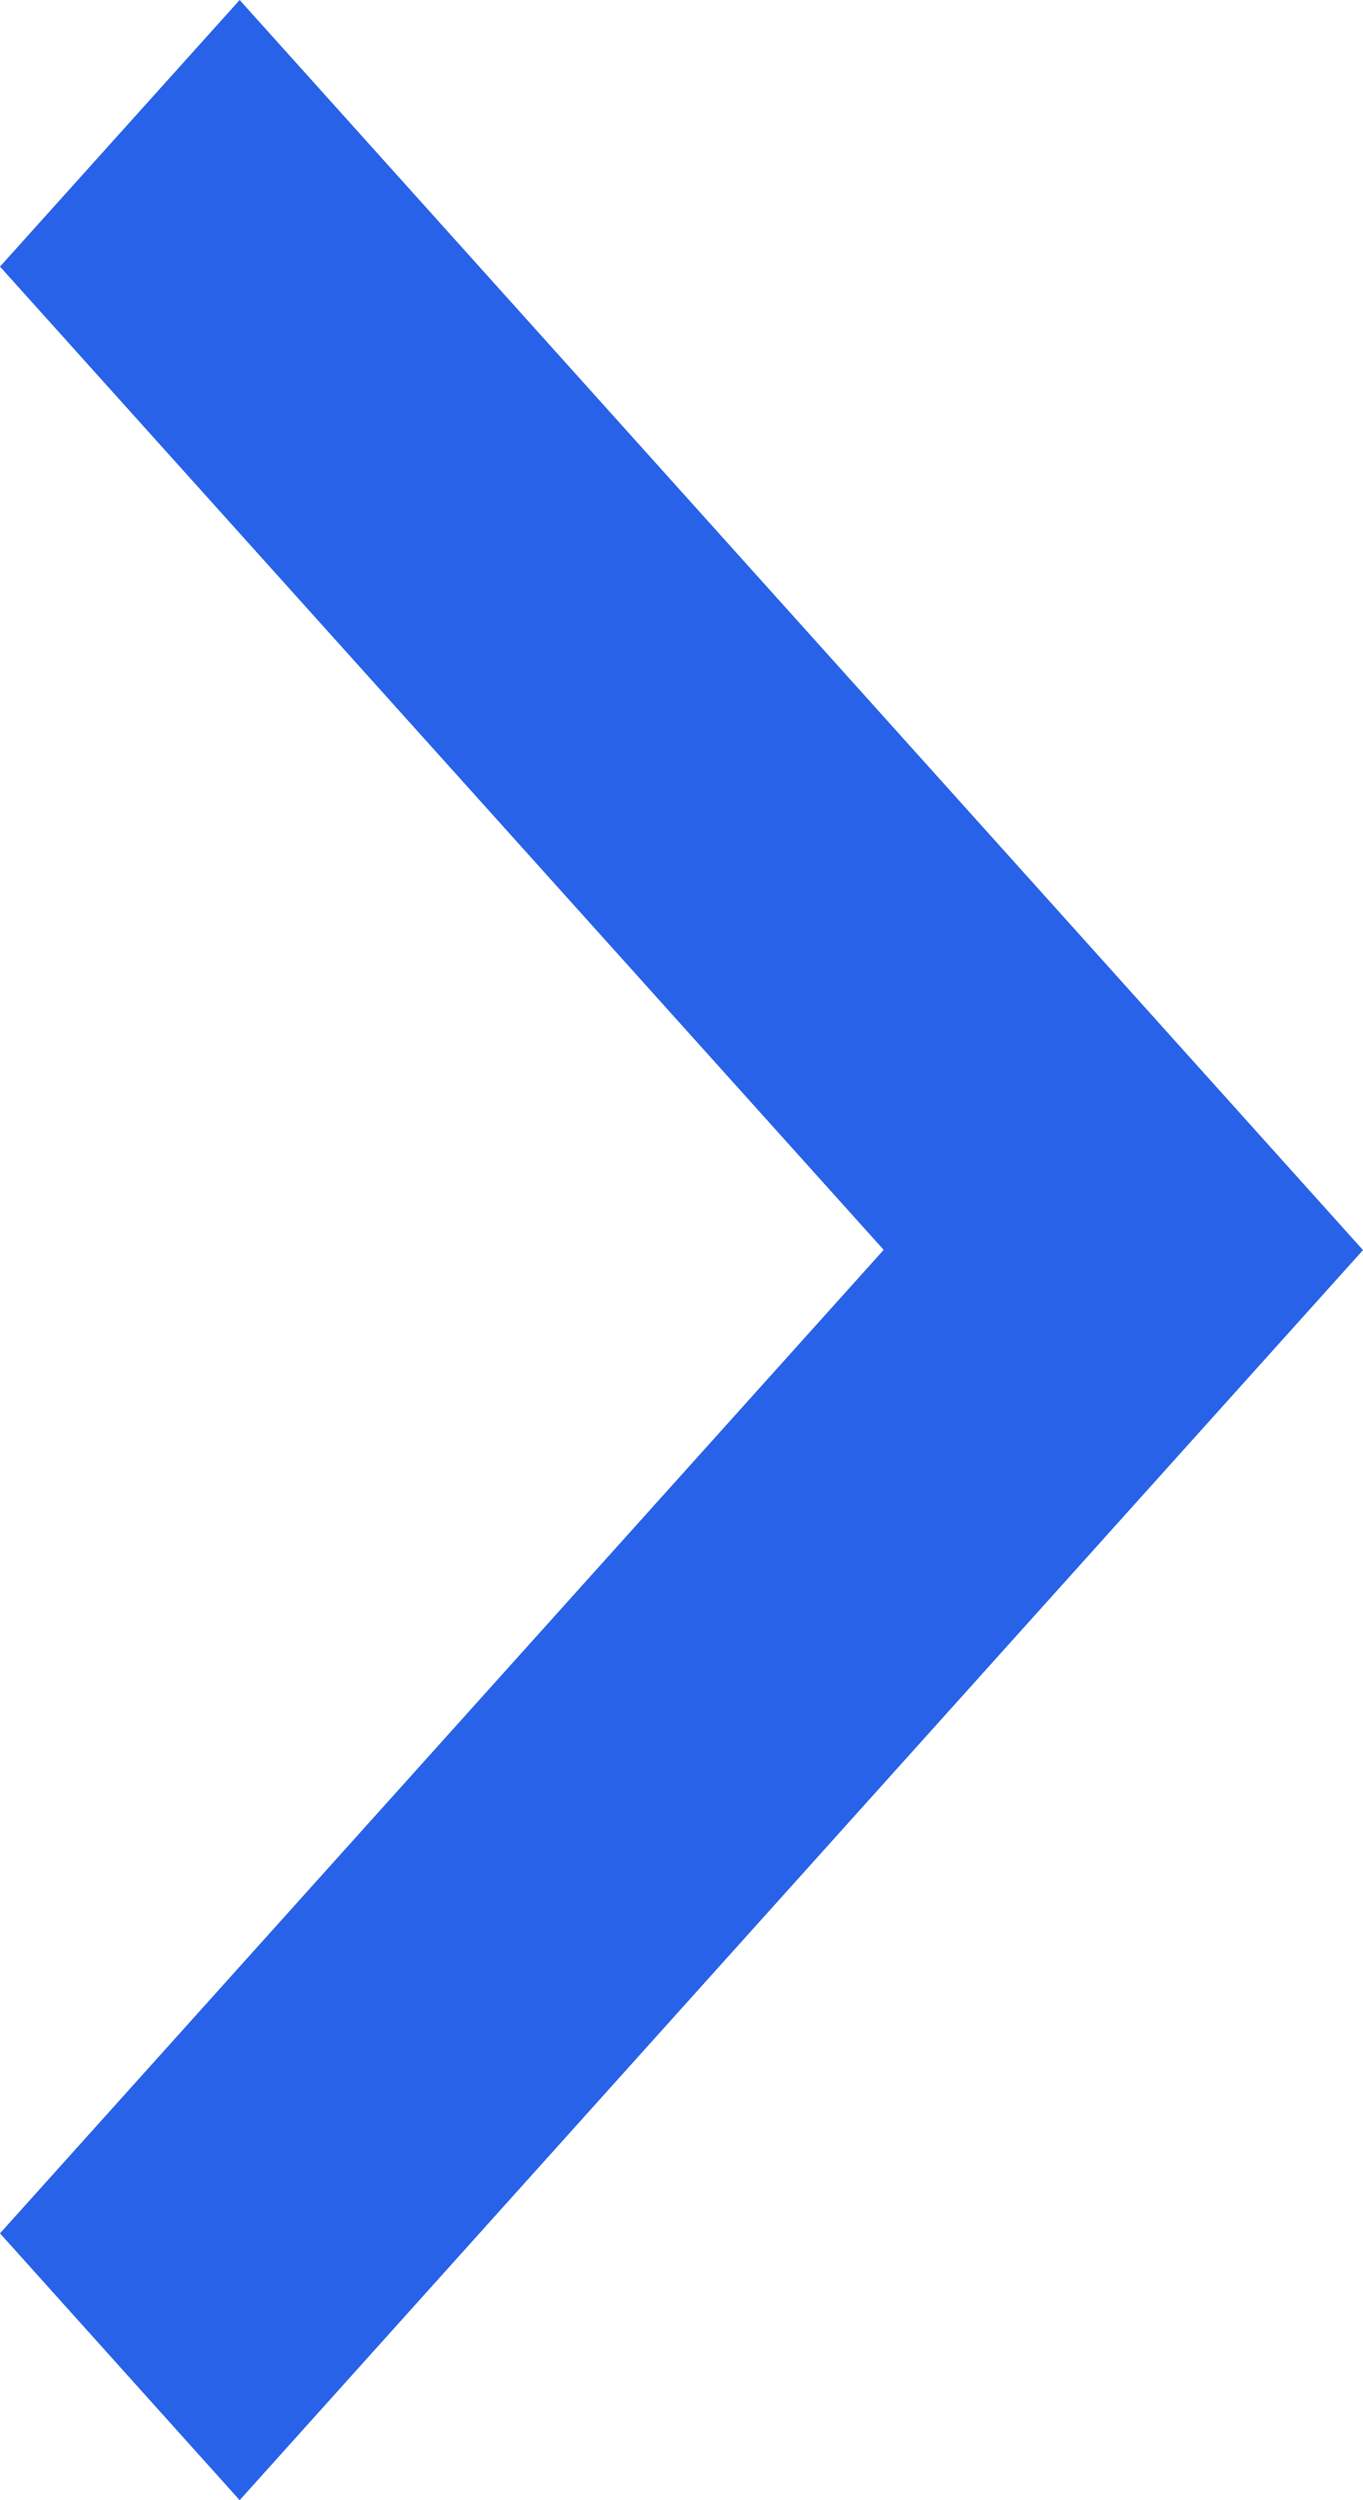 <svg xmlns="http://www.w3.org/2000/svg" width="6" height="11" viewBox="0 0 6 11">
  <defs>
    <style>
      .cls-1 {
        fill: #2762e8;
        fill-rule: evenodd;
      }
    </style>
  </defs>
  <path id="形状_28" data-name="形状 28" class="cls-1" d="M626.055,920L625,921.173l3.89,4.326L625,929.826,626.055,931,631,925.5Z" transform="translate(-625 -920)"/>
</svg>
